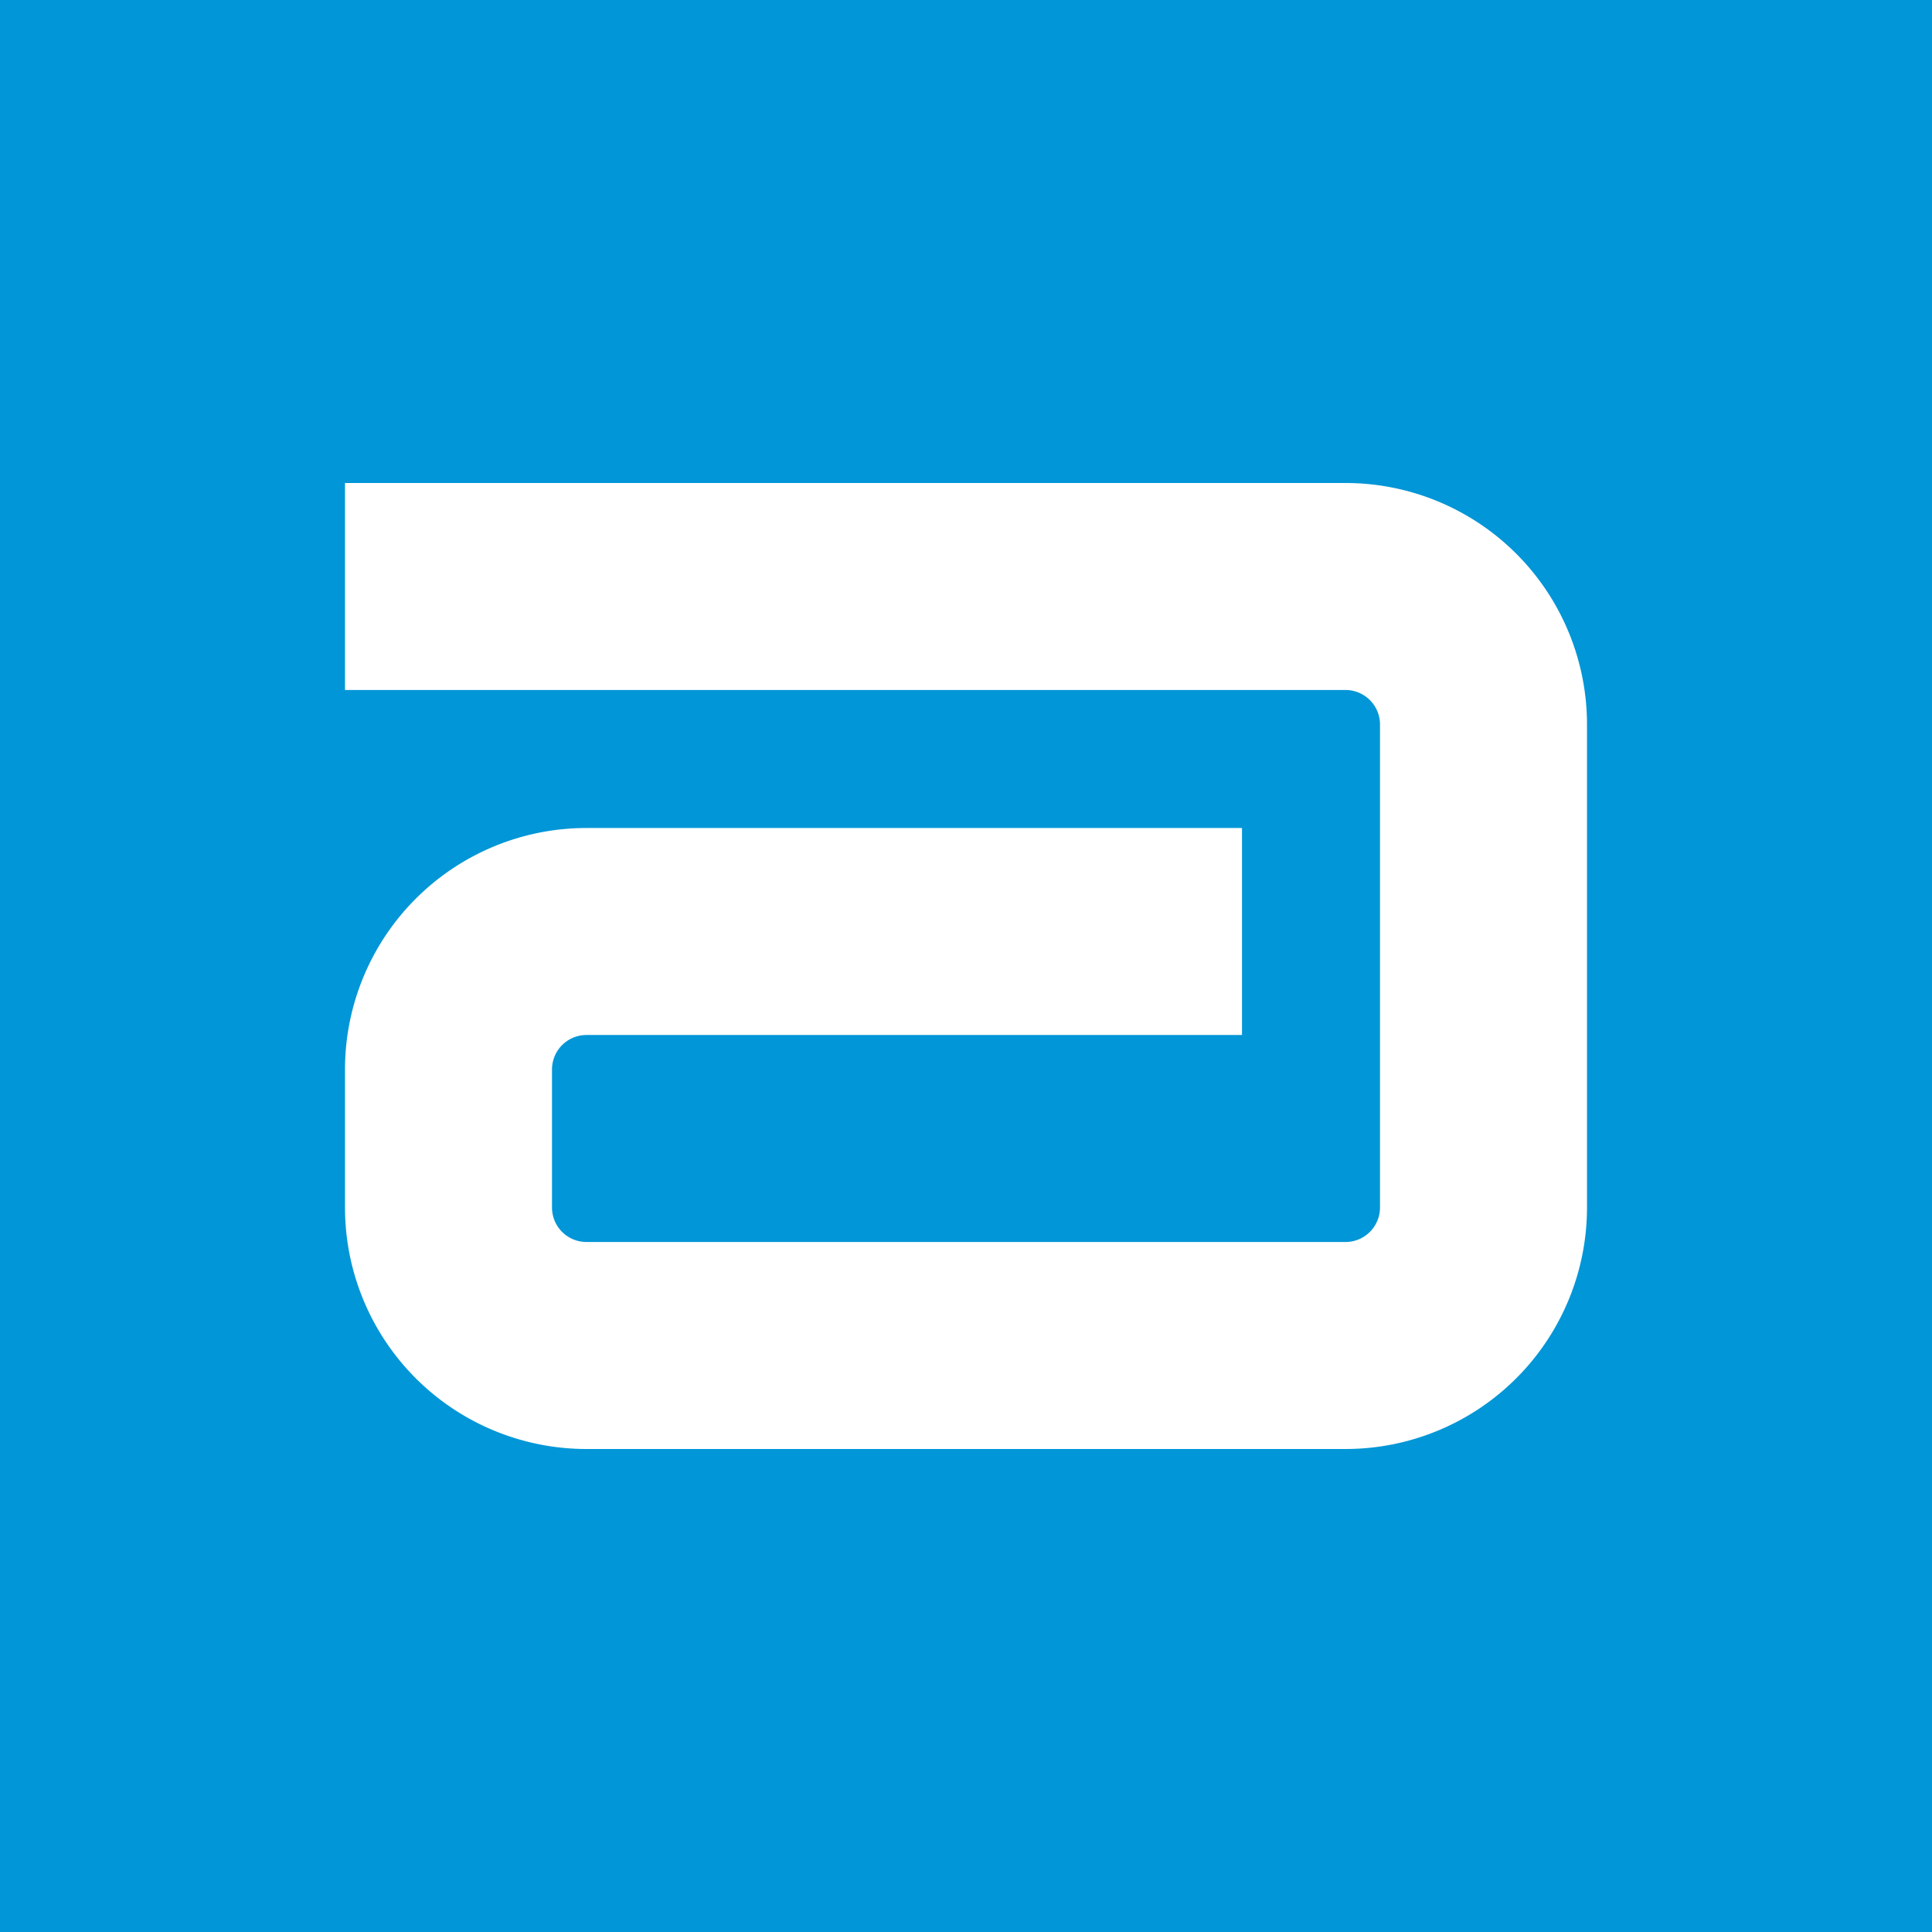 <svg width="56" height="56" fill="none" xmlns="http://www.w3.org/2000/svg"><path fill="#0096D7" d="M0 0h56v56H0z"/><circle cx="28" cy="28" r="28" fill="#0096D7"/><path fill-rule="evenodd" clip-rule="evenodd" d="M39 20H10v-6h29a7 7 0 017 7v14a7 7 0 01-7 7H17a7 7 0 01-7-7v-4a7 7 0 017-7h19v6H17a1 1 0 00-1 1v4a1 1 0 001 1h22a1 1 0 001-1V21a1 1 0 00-1-1z" fill="#fff"/></svg>
